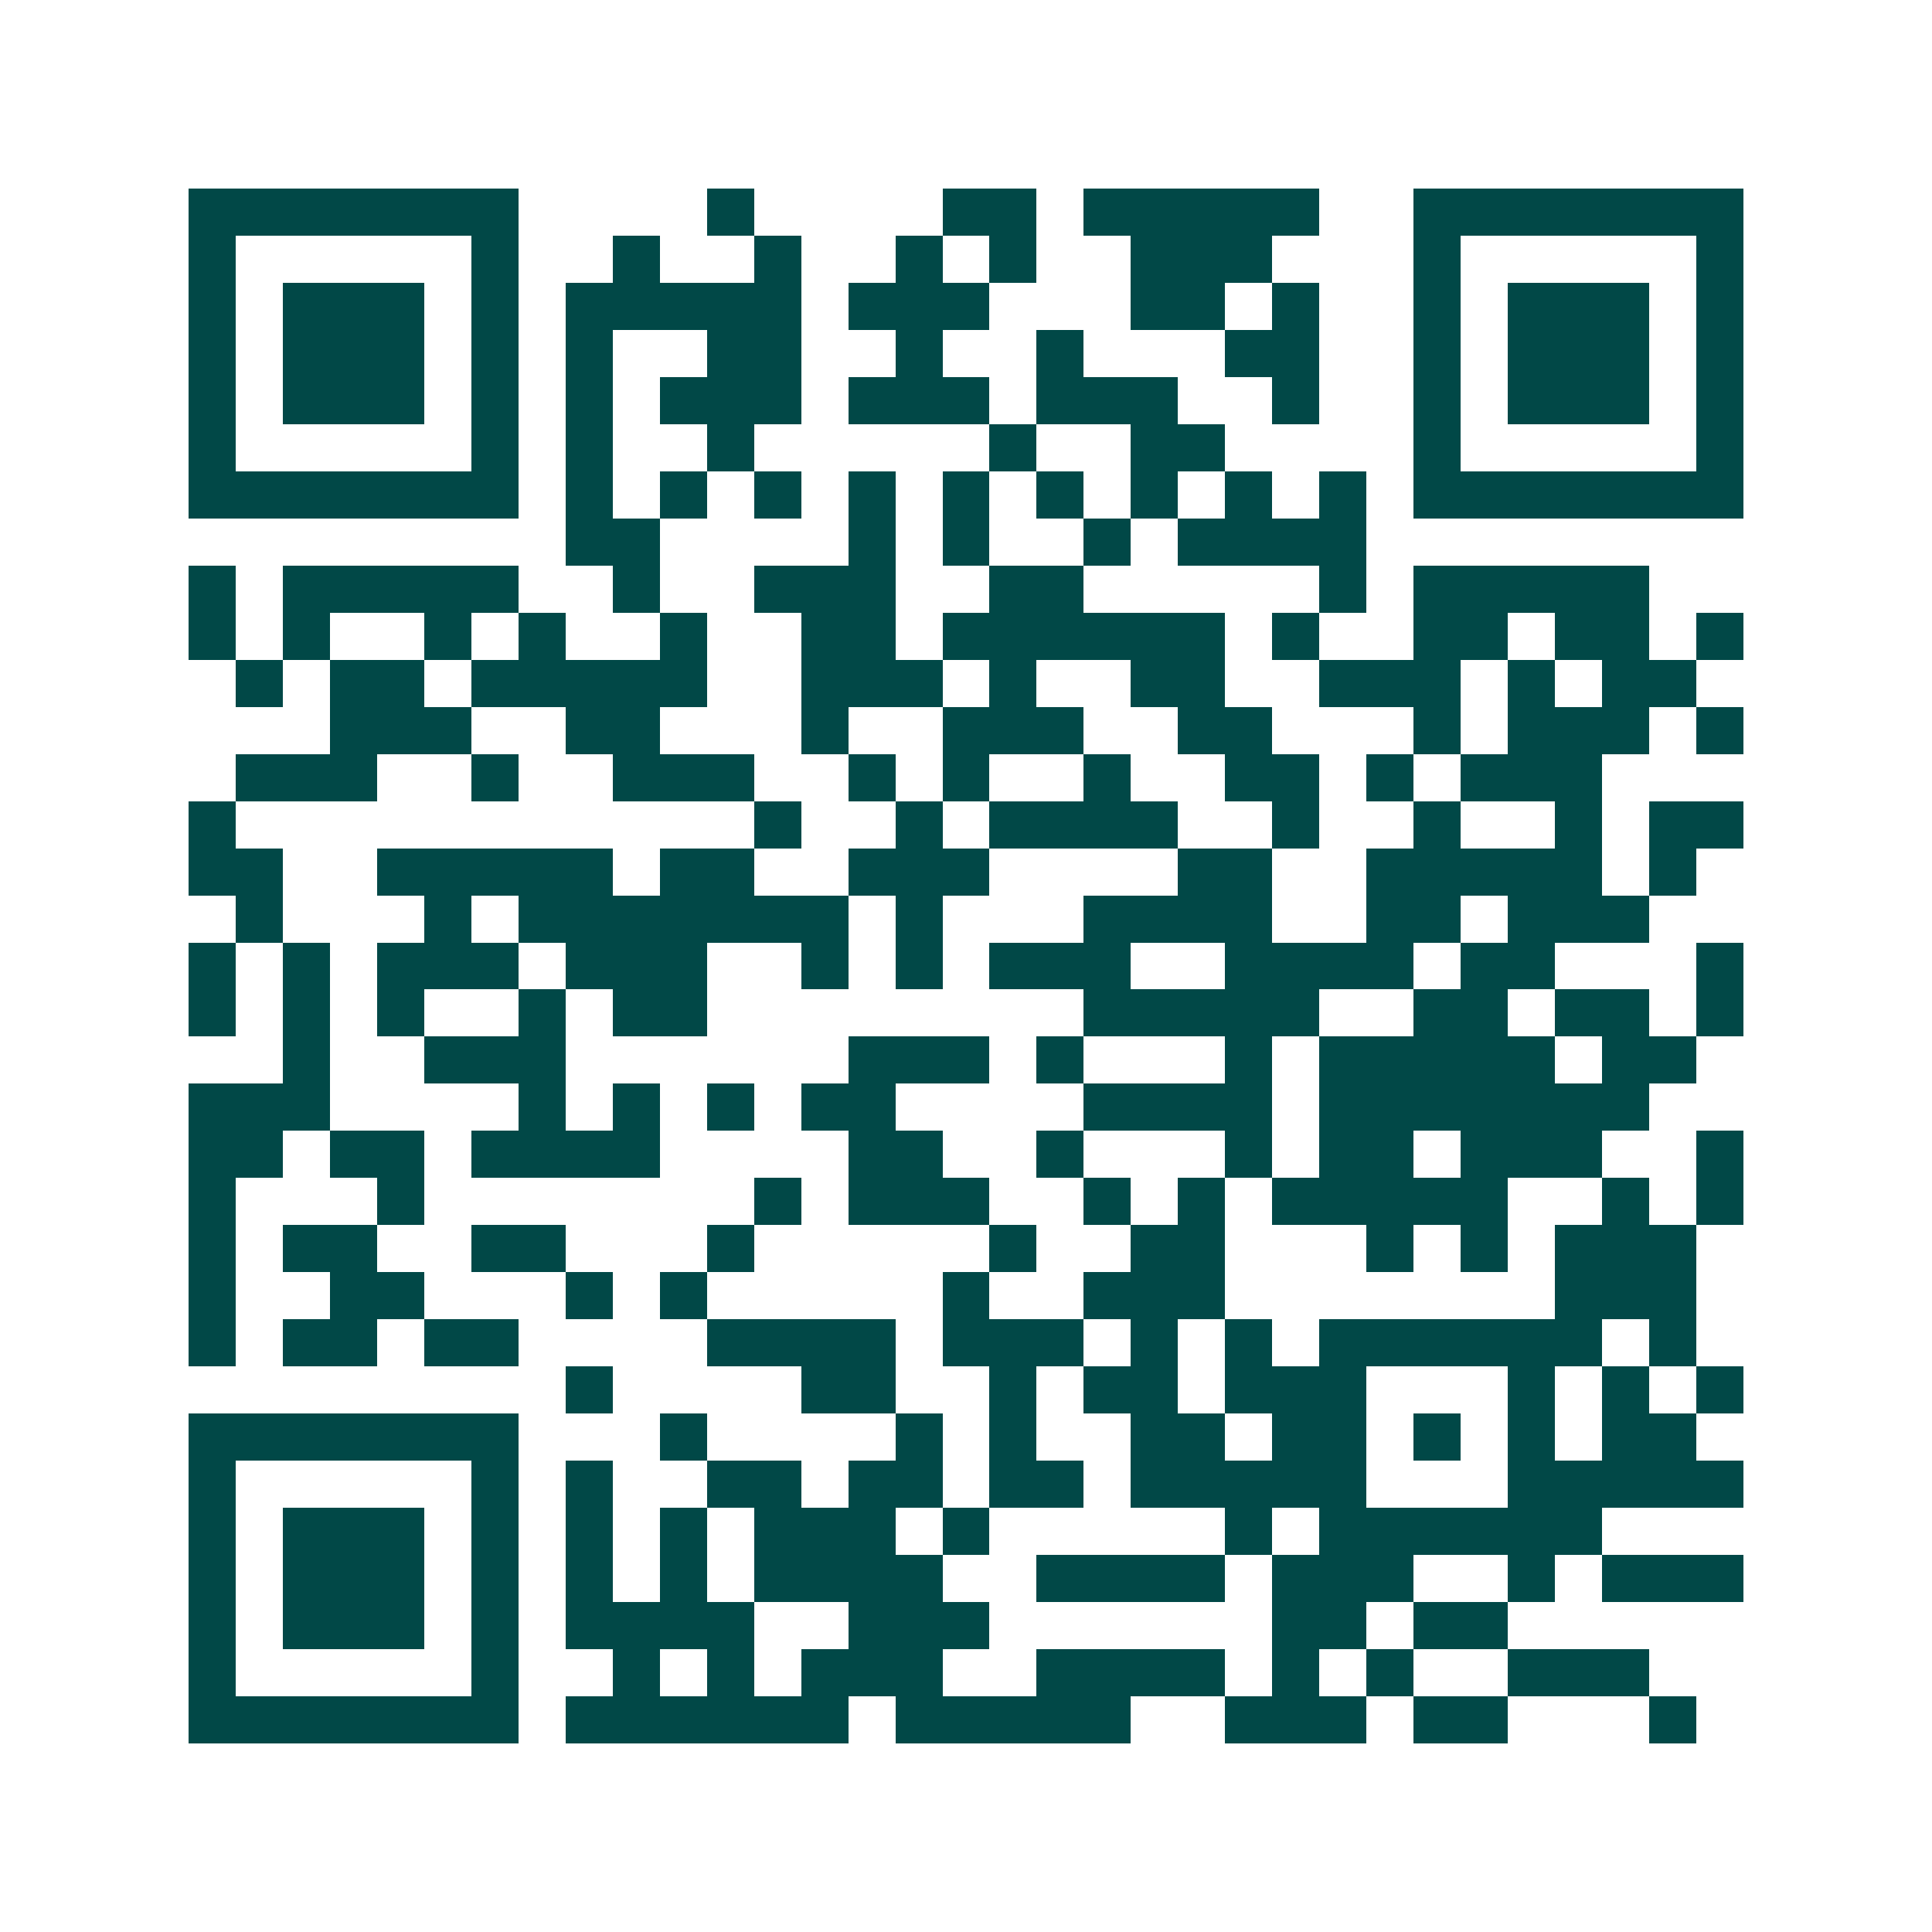<svg xmlns="http://www.w3.org/2000/svg" width="200" height="200" viewBox="0 0 41 41" shape-rendering="crispEdges"><path fill="#ffffff" d="M0 0h41v41H0z"/><path stroke="#014847" d="M4 4.5h7m4 0h1m4 0h2m1 0h5m2 0h7M4 5.5h1m5 0h1m2 0h1m2 0h1m2 0h1m1 0h1m2 0h3m3 0h1m5 0h1M4 6.5h1m1 0h3m1 0h1m1 0h5m1 0h3m3 0h2m1 0h1m2 0h1m1 0h3m1 0h1M4 7.5h1m1 0h3m1 0h1m1 0h1m2 0h2m2 0h1m2 0h1m3 0h2m2 0h1m1 0h3m1 0h1M4 8.5h1m1 0h3m1 0h1m1 0h1m1 0h3m1 0h3m1 0h3m2 0h1m2 0h1m1 0h3m1 0h1M4 9.5h1m5 0h1m1 0h1m2 0h1m5 0h1m2 0h2m4 0h1m5 0h1M4 10.5h7m1 0h1m1 0h1m1 0h1m1 0h1m1 0h1m1 0h1m1 0h1m1 0h1m1 0h1m1 0h7M12 11.5h2m4 0h1m1 0h1m2 0h1m1 0h4M4 12.5h1m1 0h5m2 0h1m2 0h3m2 0h2m5 0h1m1 0h5M4 13.5h1m1 0h1m2 0h1m1 0h1m2 0h1m2 0h2m1 0h6m1 0h1m2 0h2m1 0h2m1 0h1M5 14.5h1m1 0h2m1 0h5m2 0h3m1 0h1m2 0h2m2 0h3m1 0h1m1 0h2M7 15.5h3m2 0h2m3 0h1m2 0h3m2 0h2m3 0h1m1 0h3m1 0h1M5 16.5h3m2 0h1m2 0h3m2 0h1m1 0h1m2 0h1m2 0h2m1 0h1m1 0h3M4 17.5h1m11 0h1m2 0h1m1 0h4m2 0h1m2 0h1m2 0h1m1 0h2M4 18.5h2m2 0h5m1 0h2m2 0h3m4 0h2m2 0h5m1 0h1M5 19.5h1m3 0h1m1 0h7m1 0h1m3 0h4m2 0h2m1 0h3M4 20.5h1m1 0h1m1 0h3m1 0h3m2 0h1m1 0h1m1 0h3m2 0h4m1 0h2m3 0h1M4 21.5h1m1 0h1m1 0h1m2 0h1m1 0h2m8 0h5m2 0h2m1 0h2m1 0h1M6 22.5h1m2 0h3m6 0h3m1 0h1m3 0h1m1 0h5m1 0h2M4 23.5h3m4 0h1m1 0h1m1 0h1m1 0h2m4 0h4m1 0h7M4 24.5h2m1 0h2m1 0h4m4 0h2m2 0h1m3 0h1m1 0h2m1 0h3m2 0h1M4 25.5h1m3 0h1m7 0h1m1 0h3m2 0h1m1 0h1m1 0h5m2 0h1m1 0h1M4 26.5h1m1 0h2m2 0h2m3 0h1m5 0h1m2 0h2m3 0h1m1 0h1m1 0h3M4 27.5h1m2 0h2m3 0h1m1 0h1m5 0h1m2 0h3m7 0h3M4 28.5h1m1 0h2m1 0h2m4 0h4m1 0h3m1 0h1m1 0h1m1 0h6m1 0h1M12 29.5h1m4 0h2m2 0h1m1 0h2m1 0h3m3 0h1m1 0h1m1 0h1M4 30.5h7m3 0h1m4 0h1m1 0h1m2 0h2m1 0h2m1 0h1m1 0h1m1 0h2M4 31.5h1m5 0h1m1 0h1m2 0h2m1 0h2m1 0h2m1 0h5m3 0h5M4 32.5h1m1 0h3m1 0h1m1 0h1m1 0h1m1 0h3m1 0h1m5 0h1m1 0h6M4 33.5h1m1 0h3m1 0h1m1 0h1m1 0h1m1 0h4m2 0h4m1 0h3m2 0h1m1 0h3M4 34.5h1m1 0h3m1 0h1m1 0h4m2 0h3m6 0h2m1 0h2M4 35.5h1m5 0h1m2 0h1m1 0h1m1 0h3m2 0h4m1 0h1m1 0h1m2 0h3M4 36.5h7m1 0h6m1 0h5m2 0h3m1 0h2m3 0h1"/></svg>
